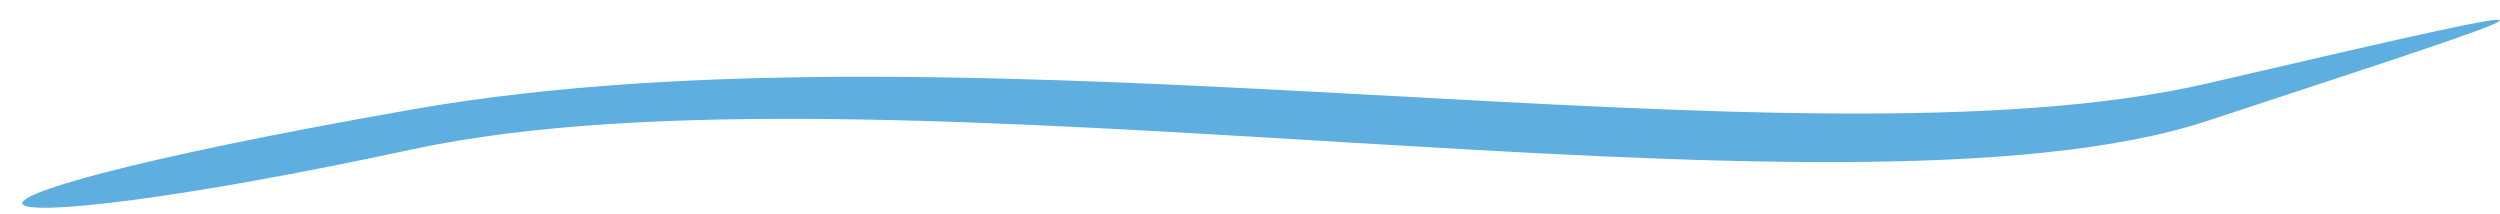 <?xml version="1.0" encoding="utf-8"?>
<!-- Generator: Adobe Illustrator 25.4.1, SVG Export Plug-In . SVG Version: 6.00 Build 0)  -->
<svg version="1.1" id="Layer_1" xmlns="http://www.w3.org/2000/svg" xmlns:xlink="http://www.w3.org/1999/xlink" x="0px" y="0px"
	 viewBox="0 0 2672.8 228.7" style="enable-background:new 0 0 2672.8 228.7;" xml:space="preserve">
<style type="text/css">
	.st0{fill:#5EAEE0;}
</style>
<path id="Path_1392" class="st0" d="M440.7,117c605-106.3,1482.3,73.7,1920-28s393.7-89.7,0,40S945,51.3,440.7,159.7
	S-164.3,223.3,440.7,117z"/>
</svg>
